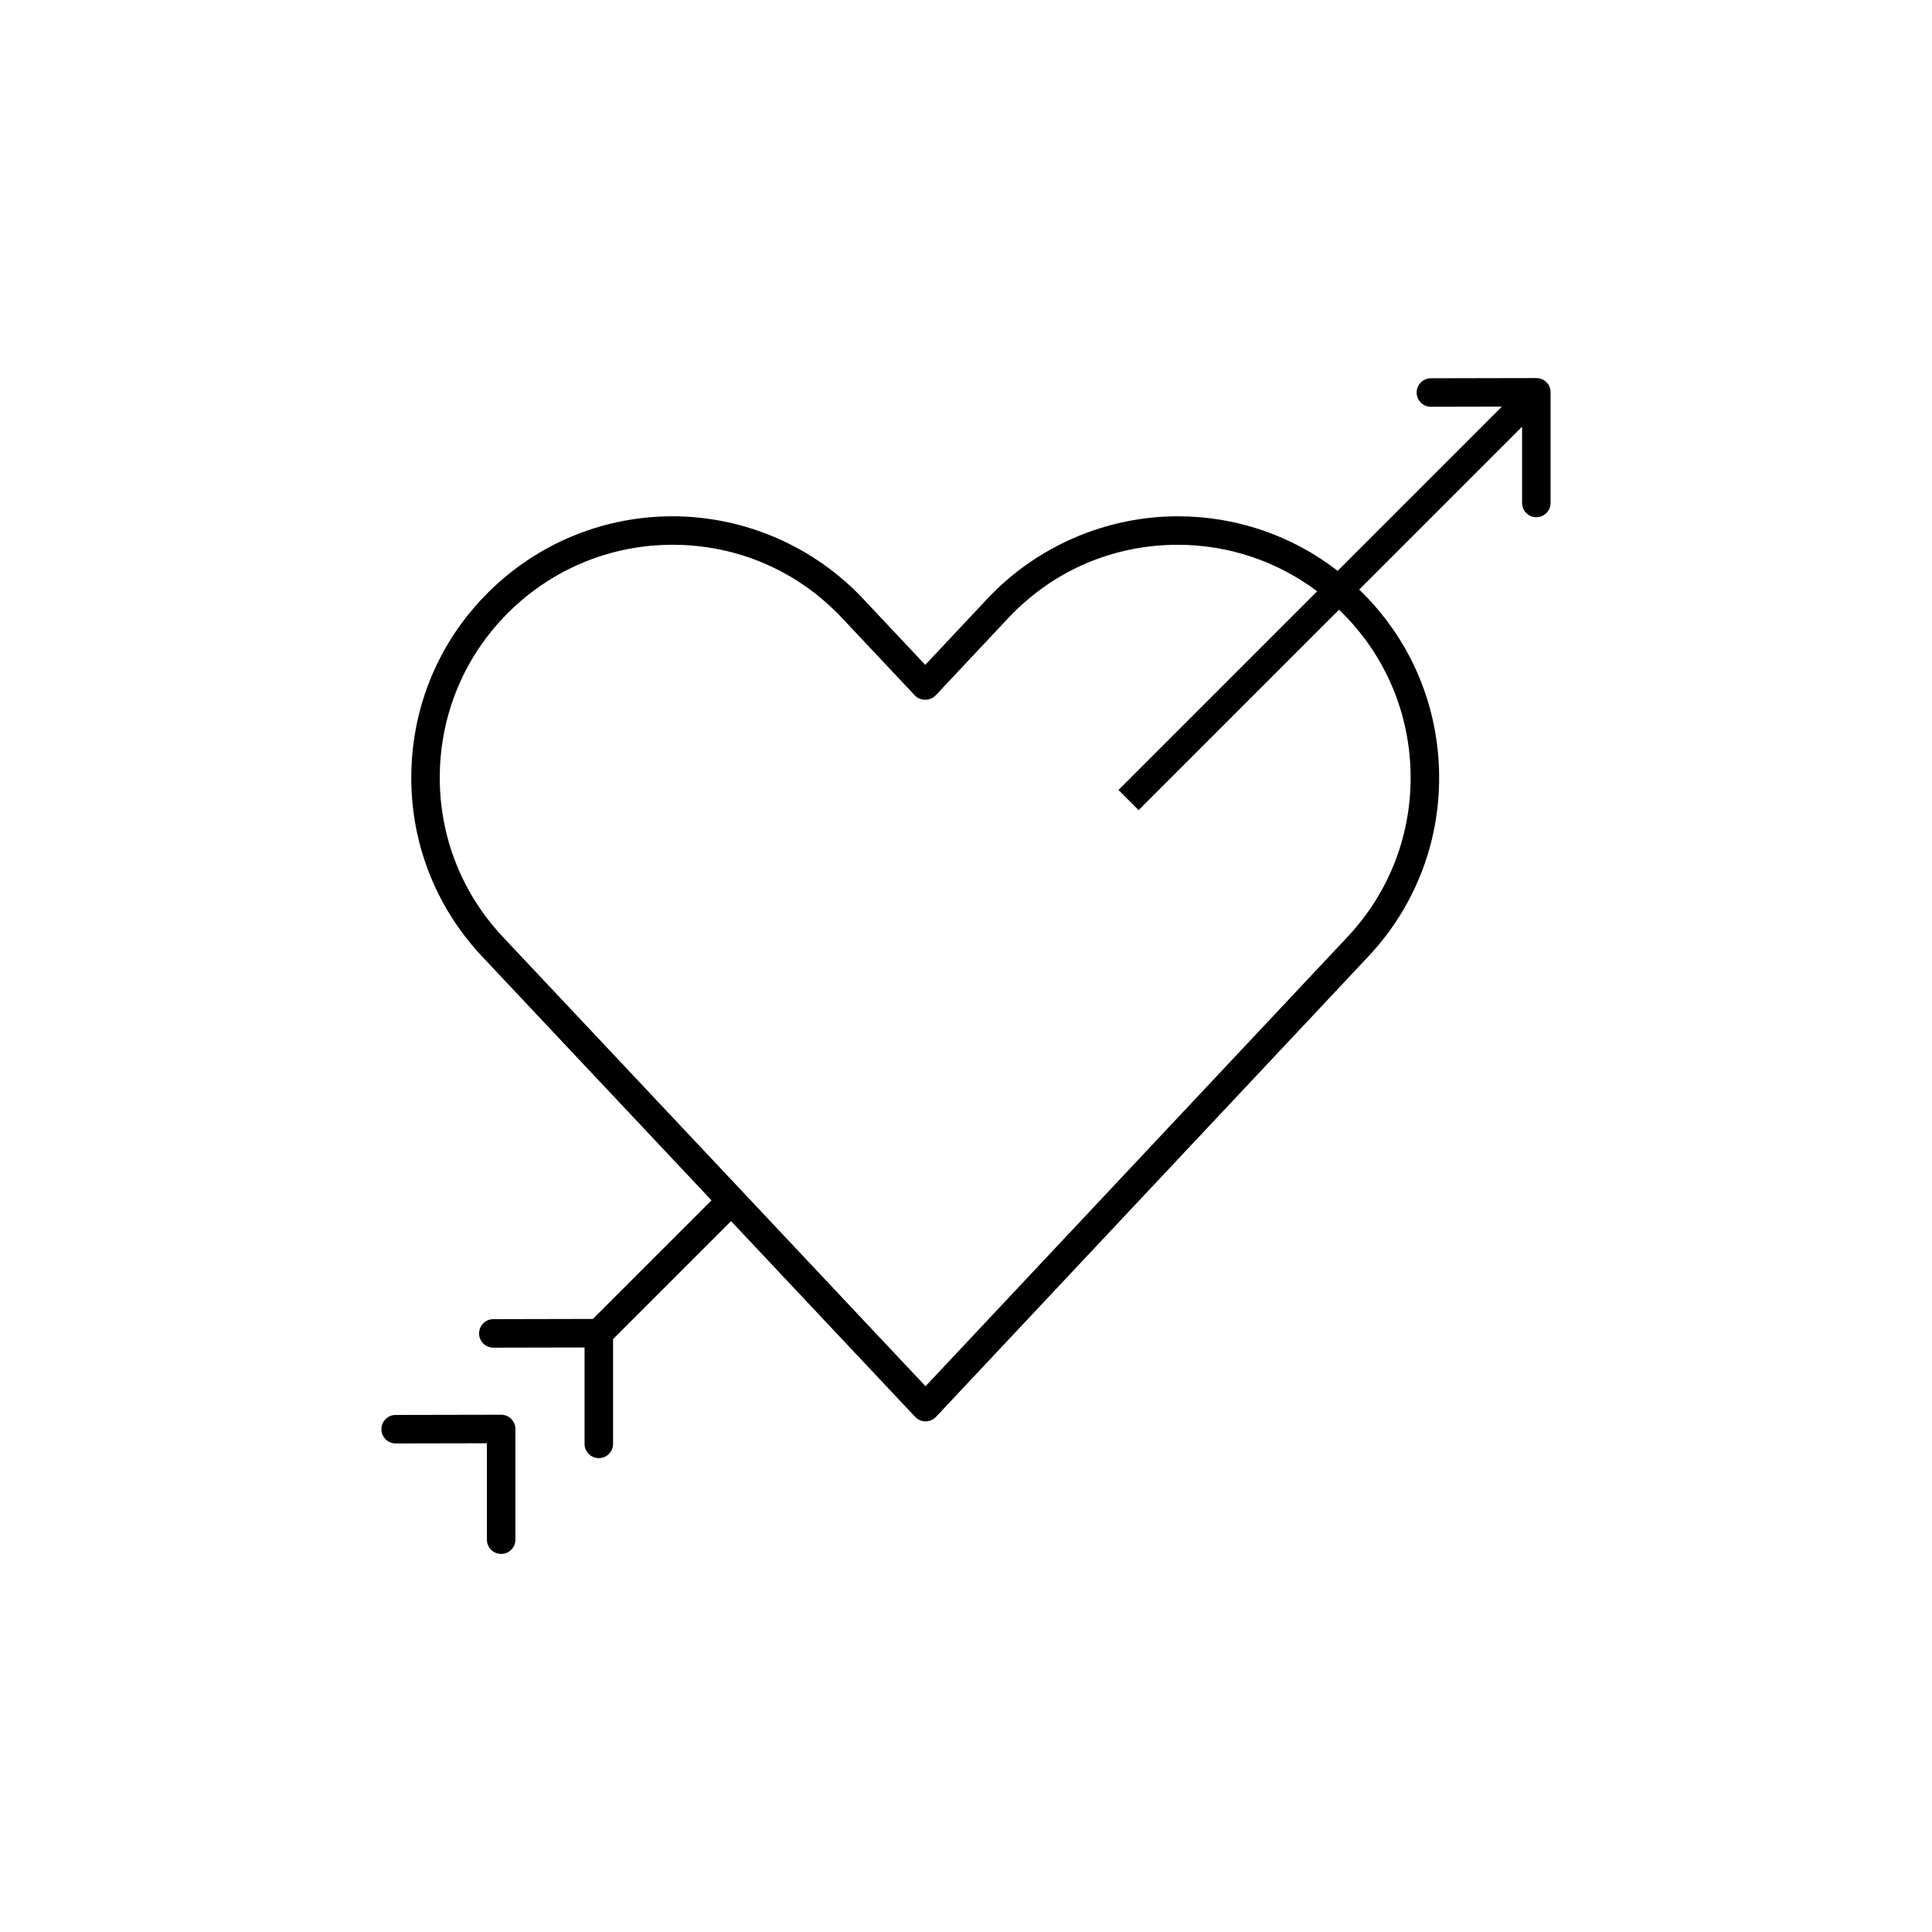 <?xml version="1.0" encoding="UTF-8"?>
<!-- The Best Svg Icon site in the world: iconSvg.co, Visit us! https://iconsvg.co -->
<svg fill="#000000" width="800px" height="800px" version="1.1" viewBox="144 144 512 512" xmlns="http://www.w3.org/2000/svg">
 <path d="m279.48 520.02c0.711 0.707 1.109 1.672 1.109 2.676v29.336c0 2.086-1.691 3.777-3.777 3.777-2.09 0-3.777-1.691-3.777-3.777v-25.551l-24.172 0.047h-0.008c-2.082 0-3.777-1.688-3.777-3.769-0.004-2.086 1.684-3.781 3.769-3.785l27.957-0.055h0.008c1 0 1.961 0.395 2.668 1.102zm275.44-272.06v29.336c0 2.086-1.691 3.777-3.777 3.777-2.086 0-3.777-1.691-3.777-3.777v-20.211l-43.16 43.16c13.07 12.602 20.582 29.484 21.148 47.672 0.578 18.492-6.082 36.094-18.746 49.574l-114.57 122c-0.711 0.758-1.711 1.191-2.754 1.191s-2.039-0.43-2.754-1.191l-48.801-51.883-31.266 31.266v27.77c0 2.086-1.691 3.777-3.777 3.777-2.09 0-3.777-1.691-3.777-3.777v-25.551l-24.164 0.051h-0.008c-2.082 0-3.777-1.688-3.777-3.769-0.004-2.086 1.684-3.781 3.769-3.785l26.391-0.055 31.434-31.43-60.785-64.617c-12.664-13.48-19.324-31.086-18.746-49.574 0.578-18.488 8.316-35.645 21.793-48.309 12.895-12.113 29.73-18.781 47.406-18.781 19.047 0 37.449 7.961 50.488 21.836l16.488 17.539 16.473-17.539c13.035-13.879 31.43-21.836 50.48-21.836 15.445 0 30.25 5.09 42.34 14.453l43.516-43.516-18.801 0.039h-0.008c-2.082 0-3.773-1.688-3.777-3.769-0.004-2.086 1.684-3.781 3.769-3.785l27.953-0.055h0.008c1 0 1.961 0.395 2.672 1.102 0.703 0.703 1.102 1.664 1.102 2.672zm-56.062 57.621-53.113 53.113-5.344-5.344 52.66-52.66c-10.629-7.961-23.488-12.316-36.918-12.316-17.219 0-33.191 6.906-44.969 19.453l-19.227 20.469c-1.43 1.523-4.078 1.523-5.508 0l-19.242-20.469c-11.785-12.543-27.762-19.457-44.977-19.457-15.746 0-30.746 5.941-42.23 16.73-12.004 11.281-18.902 26.566-19.418 43.039-0.516 16.473 5.414 32.156 16.699 44.16l63.023 66.996c0.074 0.062 0.168 0.09 0.238 0.156 0.098 0.094 0.133 0.219 0.211 0.32l48.531 51.594 111.82-119.07c11.285-12.004 17.219-27.688 16.703-44.16-0.512-16.242-7.234-31.324-18.941-42.559z"/>
</svg>